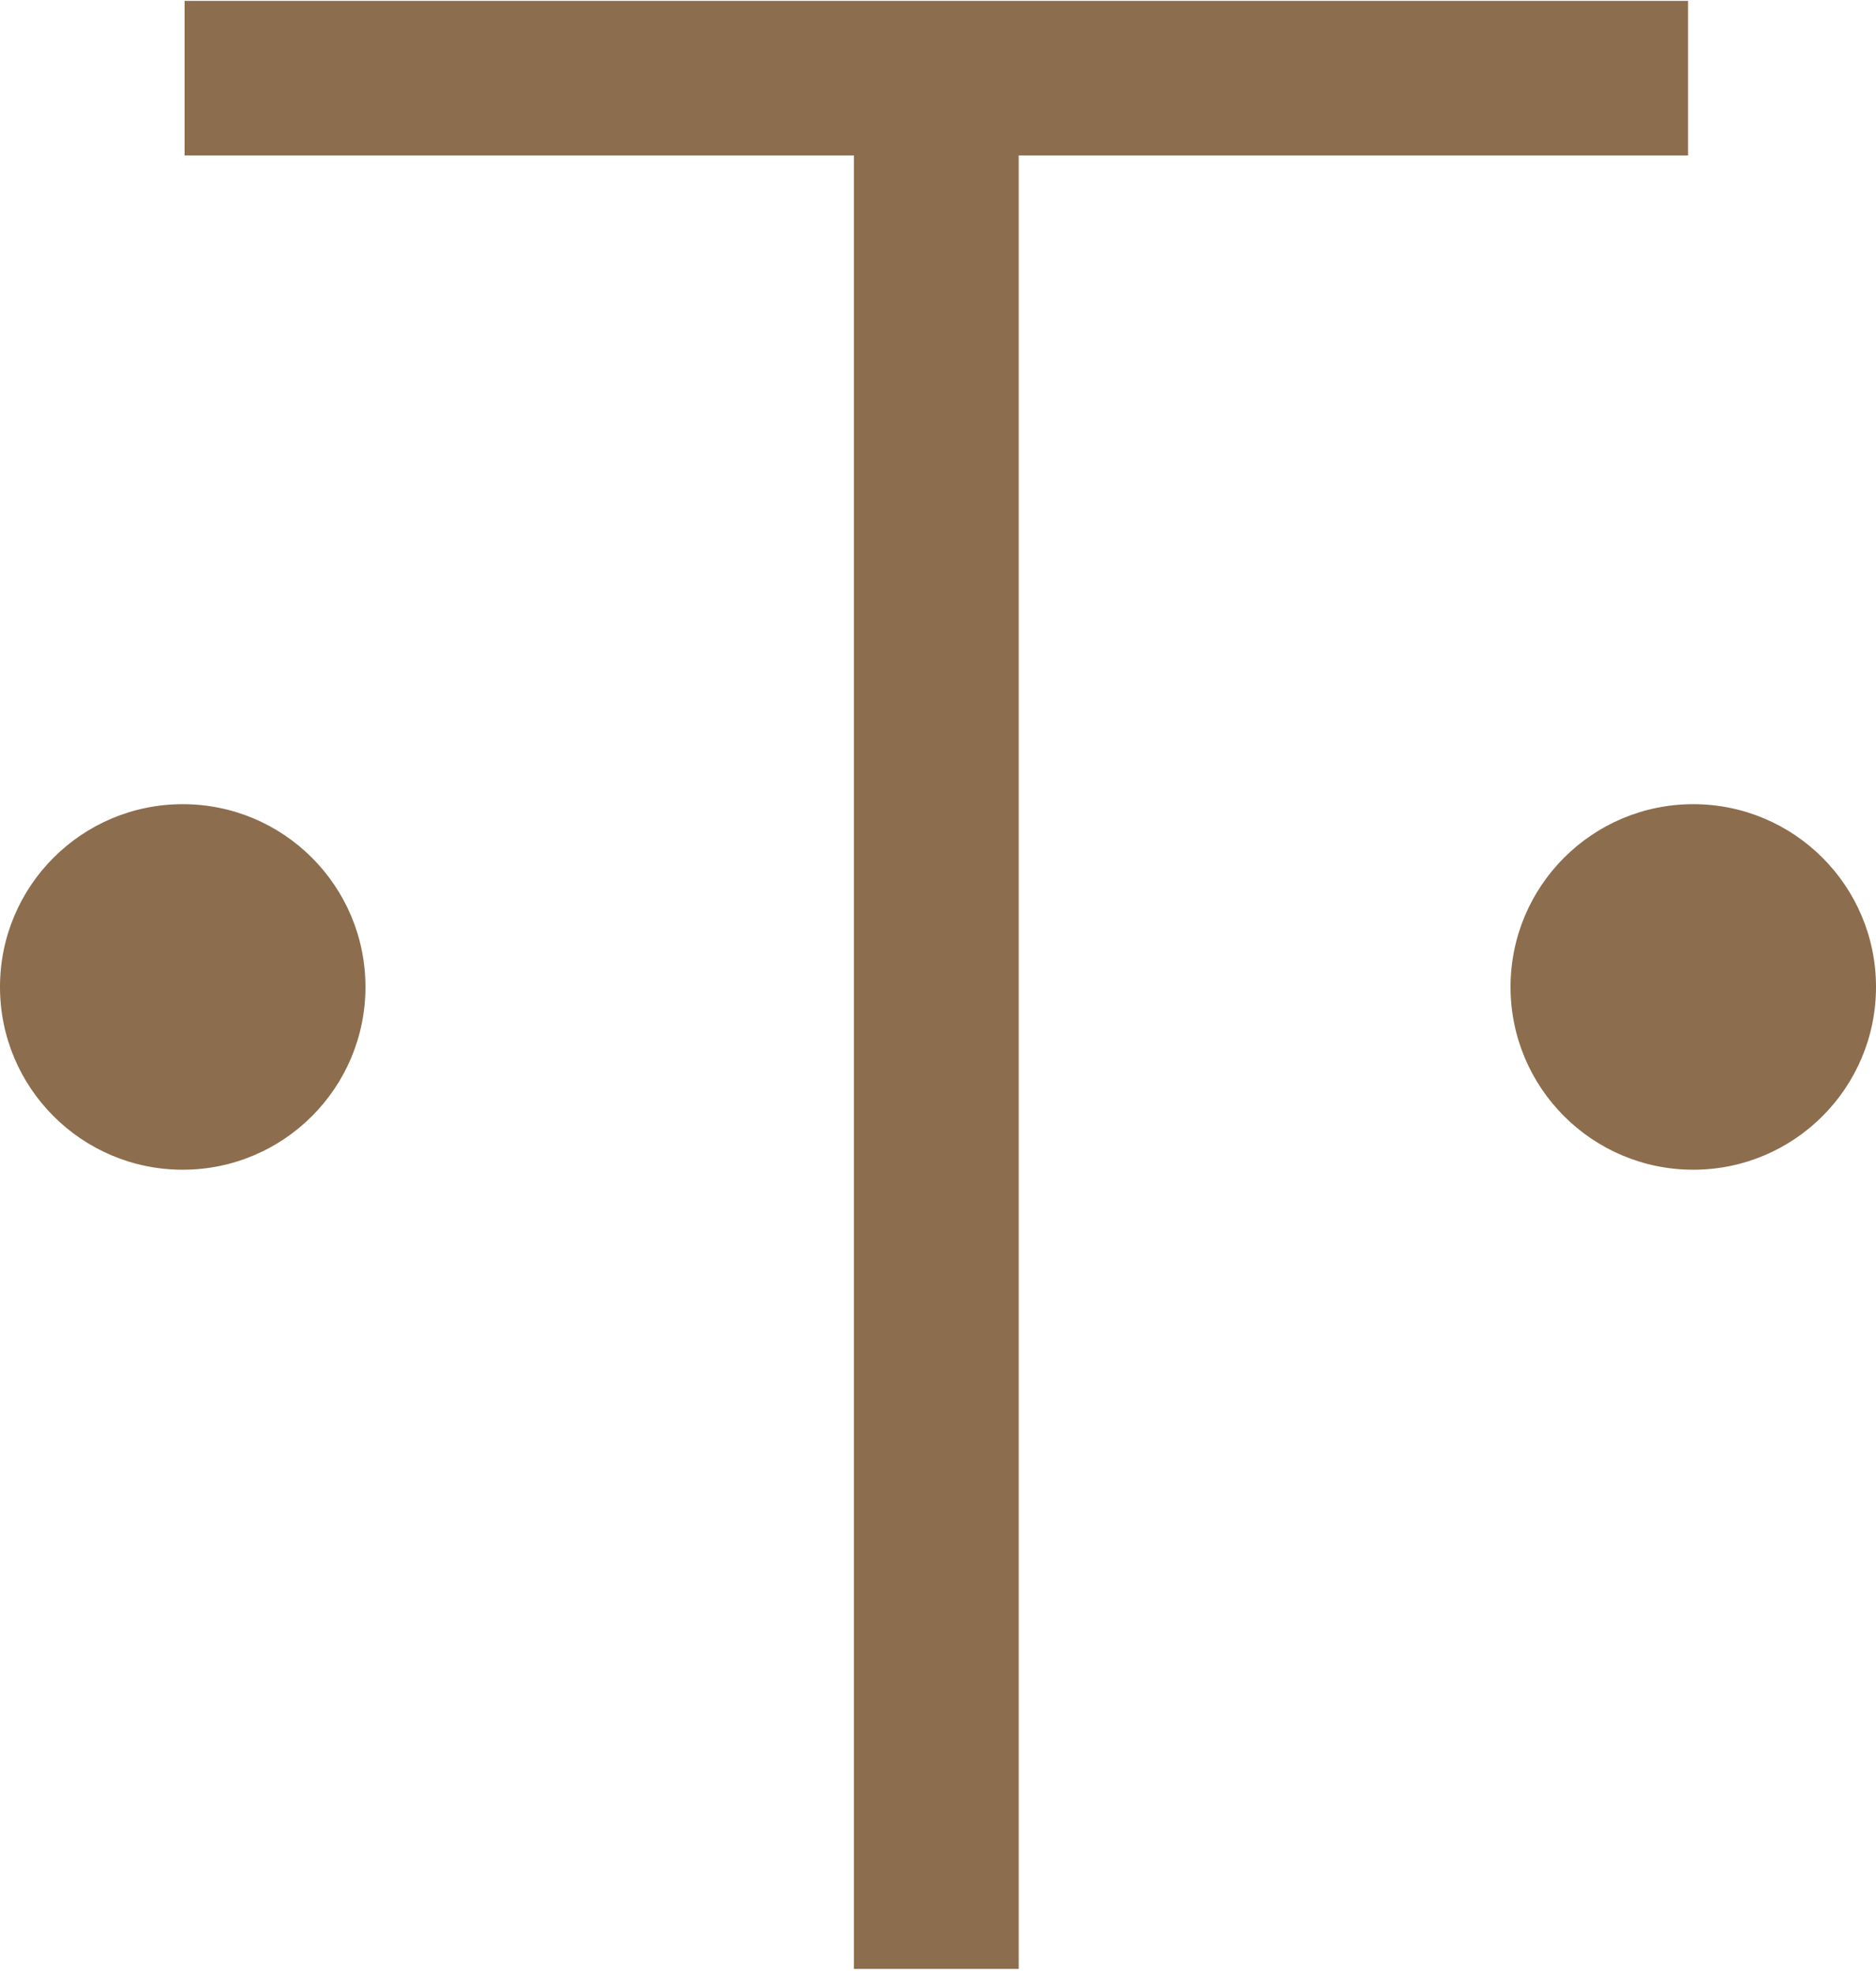 <svg width="154" height="162" viewBox="0 0 154 162" fill="none" xmlns="http://www.w3.org/2000/svg">
<path fill-rule="evenodd" clip-rule="evenodd" d="M15.153 6.416V12.758H42.626H70.1V87.174V161.591H76.862H83.625V87.174V12.758H111.099H138.572V6.416V0.074H76.862H15.153V6.416Z" fill="#8C6D4D"/>
<circle cx="15" cy="81" r="15" fill="#8C6D4D"/>
<circle cx="139" cy="81" r="15" fill="#8C6D4D"/>
</svg>
